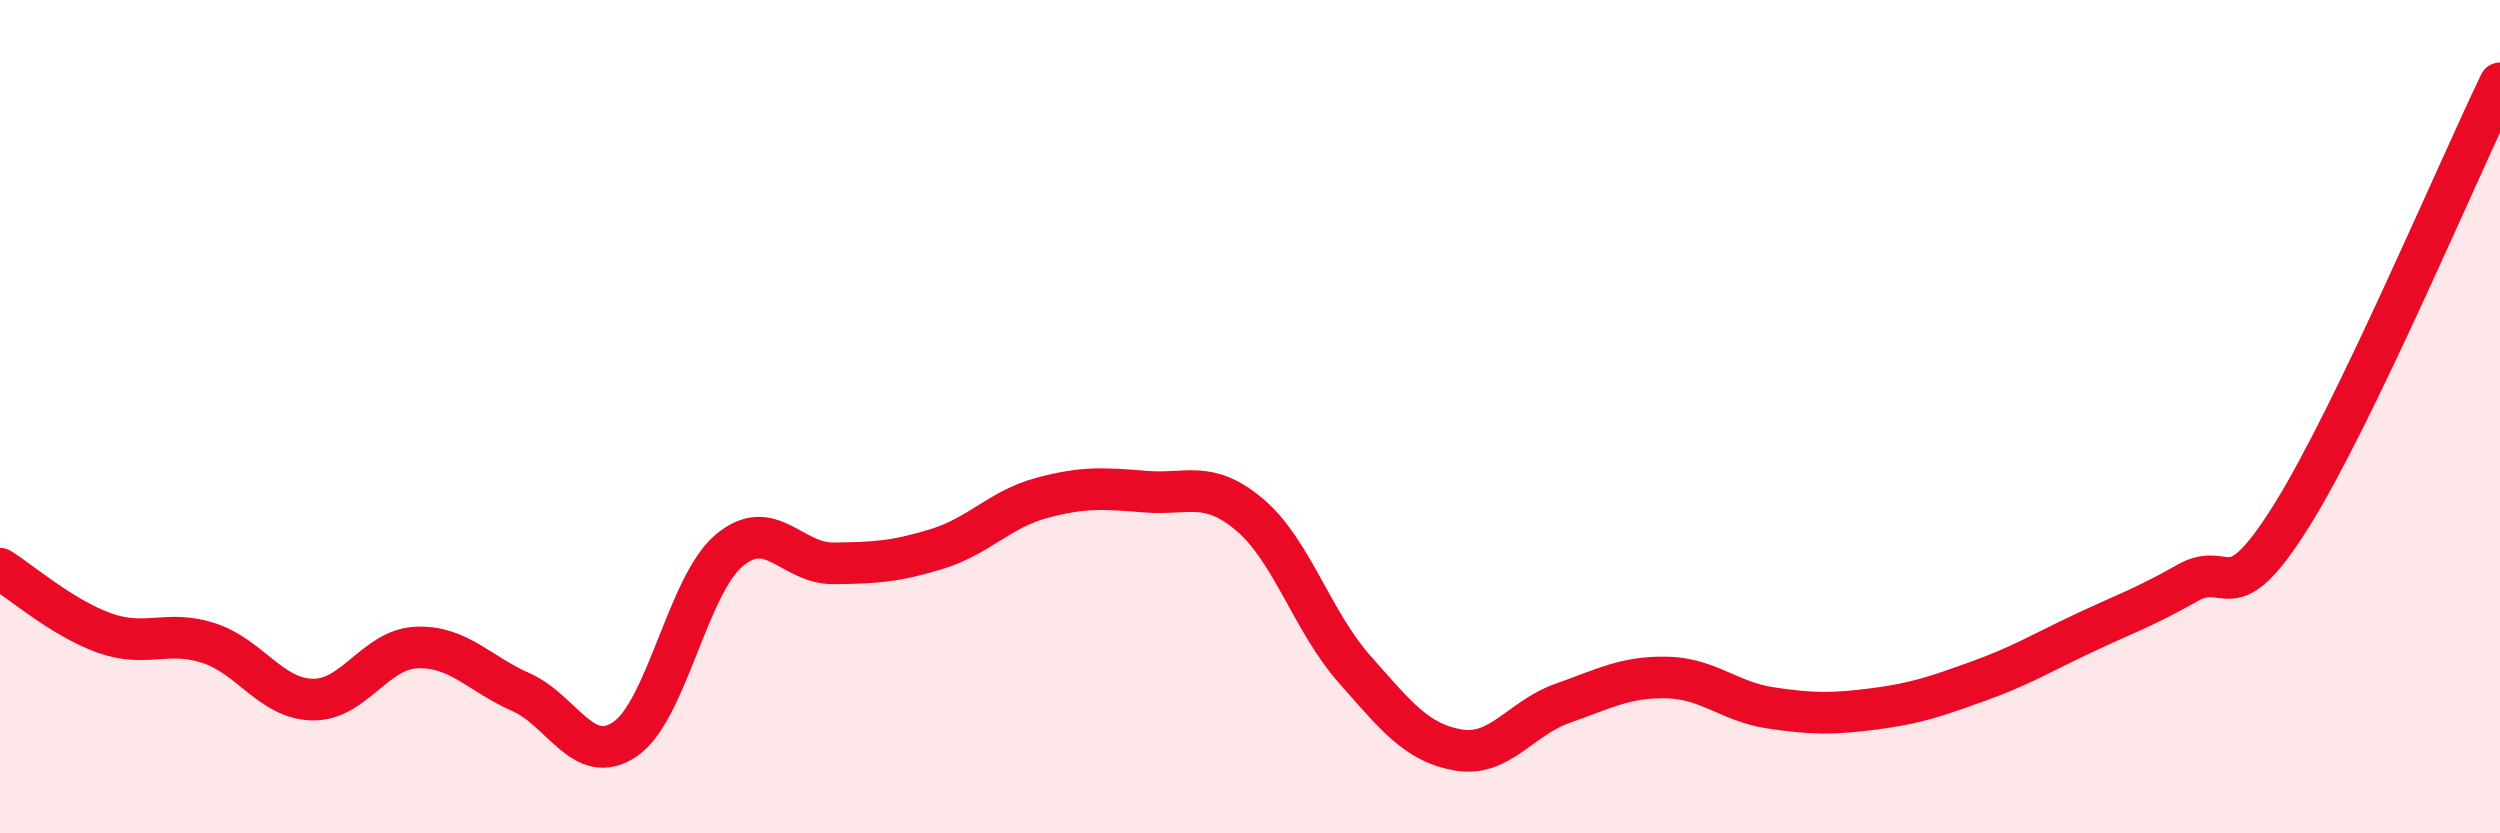 
    <svg width="60" height="20" viewBox="0 0 60 20" xmlns="http://www.w3.org/2000/svg">
      <path
        d="M 0,13.65 C 0.5,13.96 1.5,14.83 2.5,15.19 C 3.5,15.55 4,15.11 5,15.43 C 6,15.75 6.5,16.77 7.5,16.79 C 8.5,16.81 9,15.58 10,15.54 C 11,15.5 11.5,16.17 12.5,16.61 C 13.5,17.05 14,18.42 15,17.74 C 16,17.06 16.5,14.05 17.5,13.21 C 18.5,12.37 19,13.53 20,13.52 C 21,13.51 21.5,13.48 22.5,13.17 C 23.5,12.86 24,12.22 25,11.95 C 26,11.68 26.5,11.72 27.5,11.8 C 28.5,11.88 29,11.51 30,12.36 C 31,13.21 31.5,14.92 32.5,16.05 C 33.5,17.18 34,17.83 35,18 C 36,18.17 36.5,17.23 37.5,16.88 C 38.5,16.53 39,16.24 40,16.26 C 41,16.28 41.5,16.84 42.5,16.99 C 43.5,17.14 44,17.14 45,17.01 C 46,16.88 46.5,16.7 47.5,16.34 C 48.5,15.98 49,15.67 50,15.2 C 51,14.73 51.5,14.56 52.5,13.99 C 53.5,13.42 53.5,14.77 55,12.37 C 56.5,9.97 59,4.07 60,2L60 20L0 20Z"
        fill="#EB0A25"
        opacity="0.1"
        stroke-linecap="round"
        stroke-linejoin="round"
      />
      <path
        d="M 0,13.65 C 0.5,13.96 1.5,14.83 2.5,15.19 C 3.5,15.55 4,15.11 5,15.43 C 6,15.75 6.5,16.77 7.5,16.79 C 8.5,16.81 9,15.58 10,15.54 C 11,15.5 11.5,16.17 12.5,16.61 C 13.5,17.05 14,18.42 15,17.74 C 16,17.06 16.5,14.05 17.5,13.21 C 18.5,12.37 19,13.53 20,13.52 C 21,13.51 21.5,13.48 22.5,13.17 C 23.5,12.86 24,12.22 25,11.95 C 26,11.68 26.5,11.72 27.5,11.8 C 28.5,11.88 29,11.51 30,12.36 C 31,13.21 31.5,14.92 32.5,16.05 C 33.5,17.18 34,17.83 35,18 C 36,18.17 36.5,17.23 37.5,16.88 C 38.5,16.53 39,16.24 40,16.26 C 41,16.28 41.5,16.84 42.5,16.99 C 43.5,17.14 44,17.14 45,17.01 C 46,16.88 46.5,16.7 47.5,16.34 C 48.5,15.98 49,15.67 50,15.2 C 51,14.73 51.5,14.56 52.5,13.99 C 53.5,13.42 53.5,14.77 55,12.37 C 56.5,9.97 59,4.07 60,2"
        stroke="#EB0A25"
        stroke-width="1"
        fill="none"
        stroke-linecap="round"
        stroke-linejoin="round"
      />
    </svg>
  